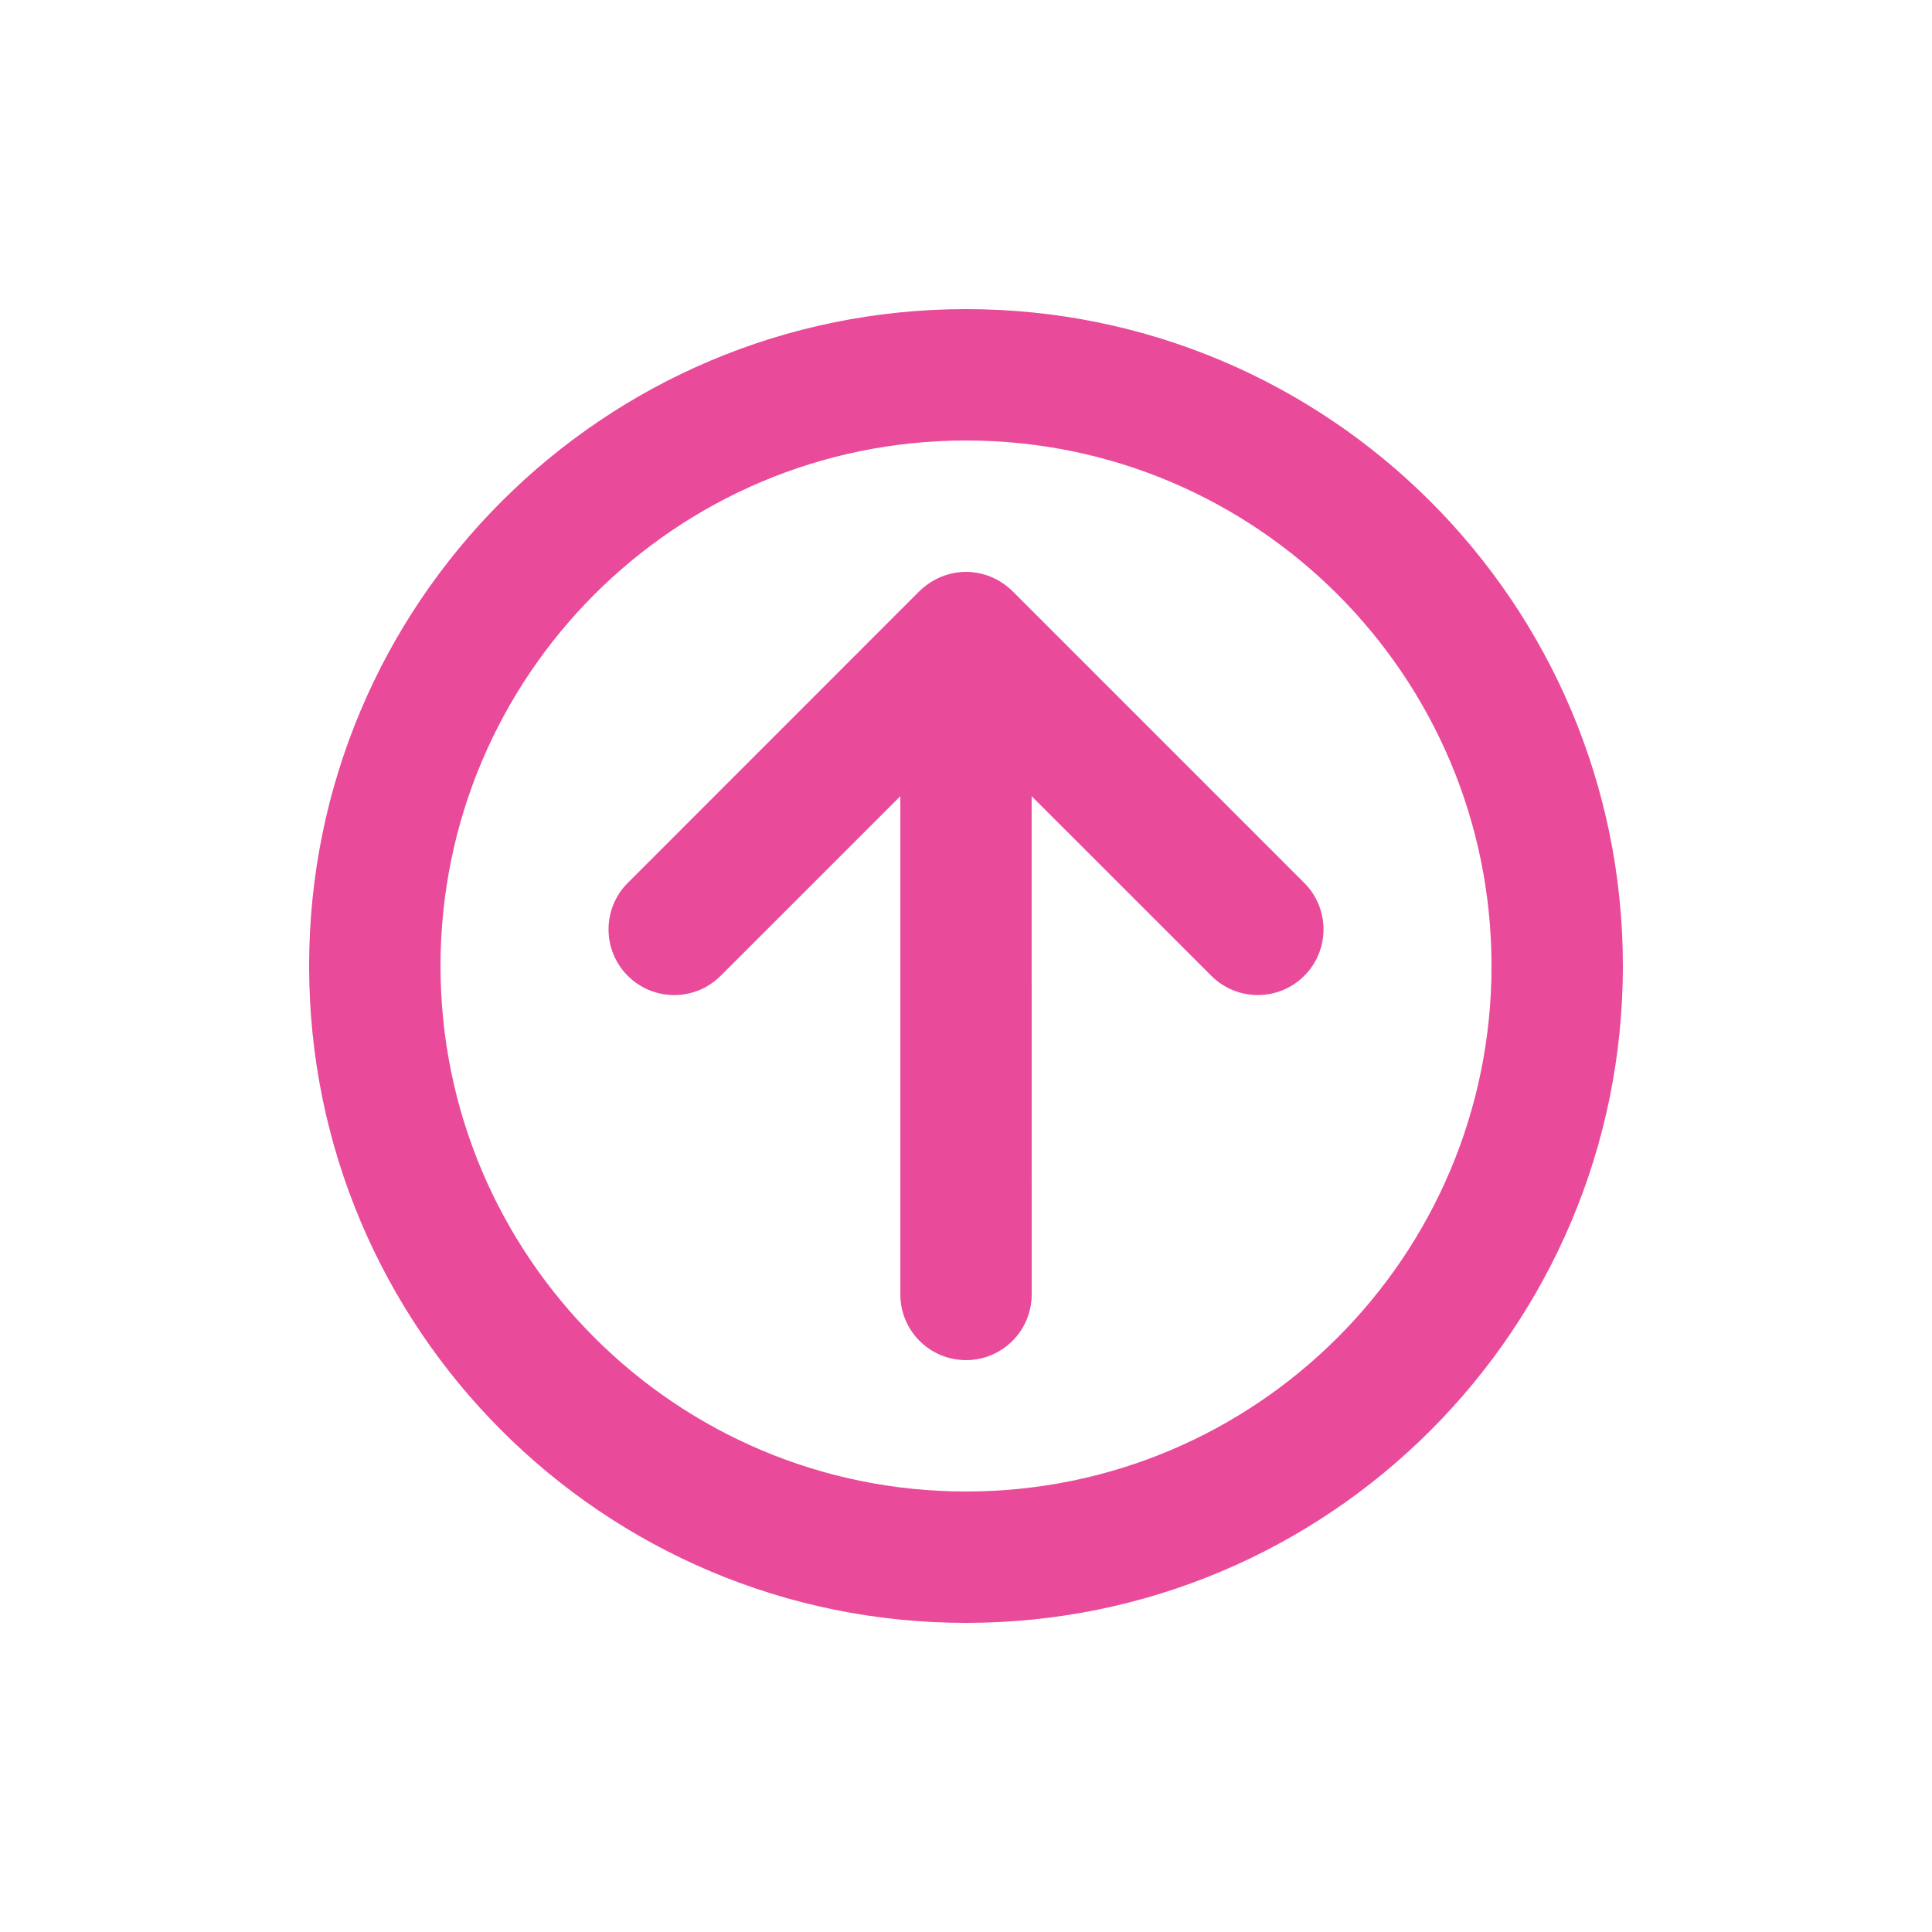 <?xml version="1.0" encoding="utf-8"?>
<!-- Generator: Adobe Illustrator 16.0.0, SVG Export Plug-In . SVG Version: 6.00 Build 0)  -->
<!DOCTYPE svg PUBLIC "-//W3C//DTD SVG 1.1//EN" "http://www.w3.org/Graphics/SVG/1.1/DTD/svg11.dtd">
<svg version="1.1" id="Layer_1" xmlns="http://www.w3.org/2000/svg" xmlns:xlink="http://www.w3.org/1999/xlink" x="0px" y="0px"
	 width="100px" height="100px" viewBox="0 0 100 100" enable-background="new 0 0 100 100" xml:space="preserve">
<g id="Your_Icon">
	<path fill="#E94A9A" d="M52.398,30.593c-0.068-0.069-0.139-0.132-0.205-0.188c-0.037-0.031-0.076-0.062-0.115-0.091
		c-0.02-0.016-0.037-0.027-0.057-0.043c-0.564-0.42-1.264-0.67-2.021-0.672c-0.758,0.002-1.455,0.252-2.02,0.67
		c-0.025,0.02-0.054,0.037-0.076,0.059c-0.03,0.023-0.063,0.048-0.094,0.074c-0.072,0.06-0.145,0.121-0.217,0.193L32.493,45.7
		c-1.327,1.327-1.327,3.479,0,4.808c1.327,1.329,3.479,1.329,4.808,0l9.301-9.299V67c0,1.879,1.522,3.4,3.399,3.4
		s3.397-1.521,3.399-3.4l-0.002-25.791l9.3,9.299c1.329,1.328,3.481,1.328,4.811,0c1.327-1.328,1.327-3.48,0-4.808L52.407,30.598
		C52.404,30.598,52.402,30.594,52.398,30.593z"/>
	<path fill="#E94A9A" d="M50.001,84C68.777,84,84,68.777,84,50S68.777,16.001,50,16c-18.777,0-34,15.223-34,34
		C16.001,68.777,31.223,84,50.001,84z M50.001,22.8c15.021,0,27.199,12.179,27.2,27.2c0,15.021-12.18,27.2-27.2,27.2
		c-15.022,0-27.2-12.179-27.2-27.2C22.8,34.979,34.979,22.8,50.001,22.8z"/>
</g>
</svg>
